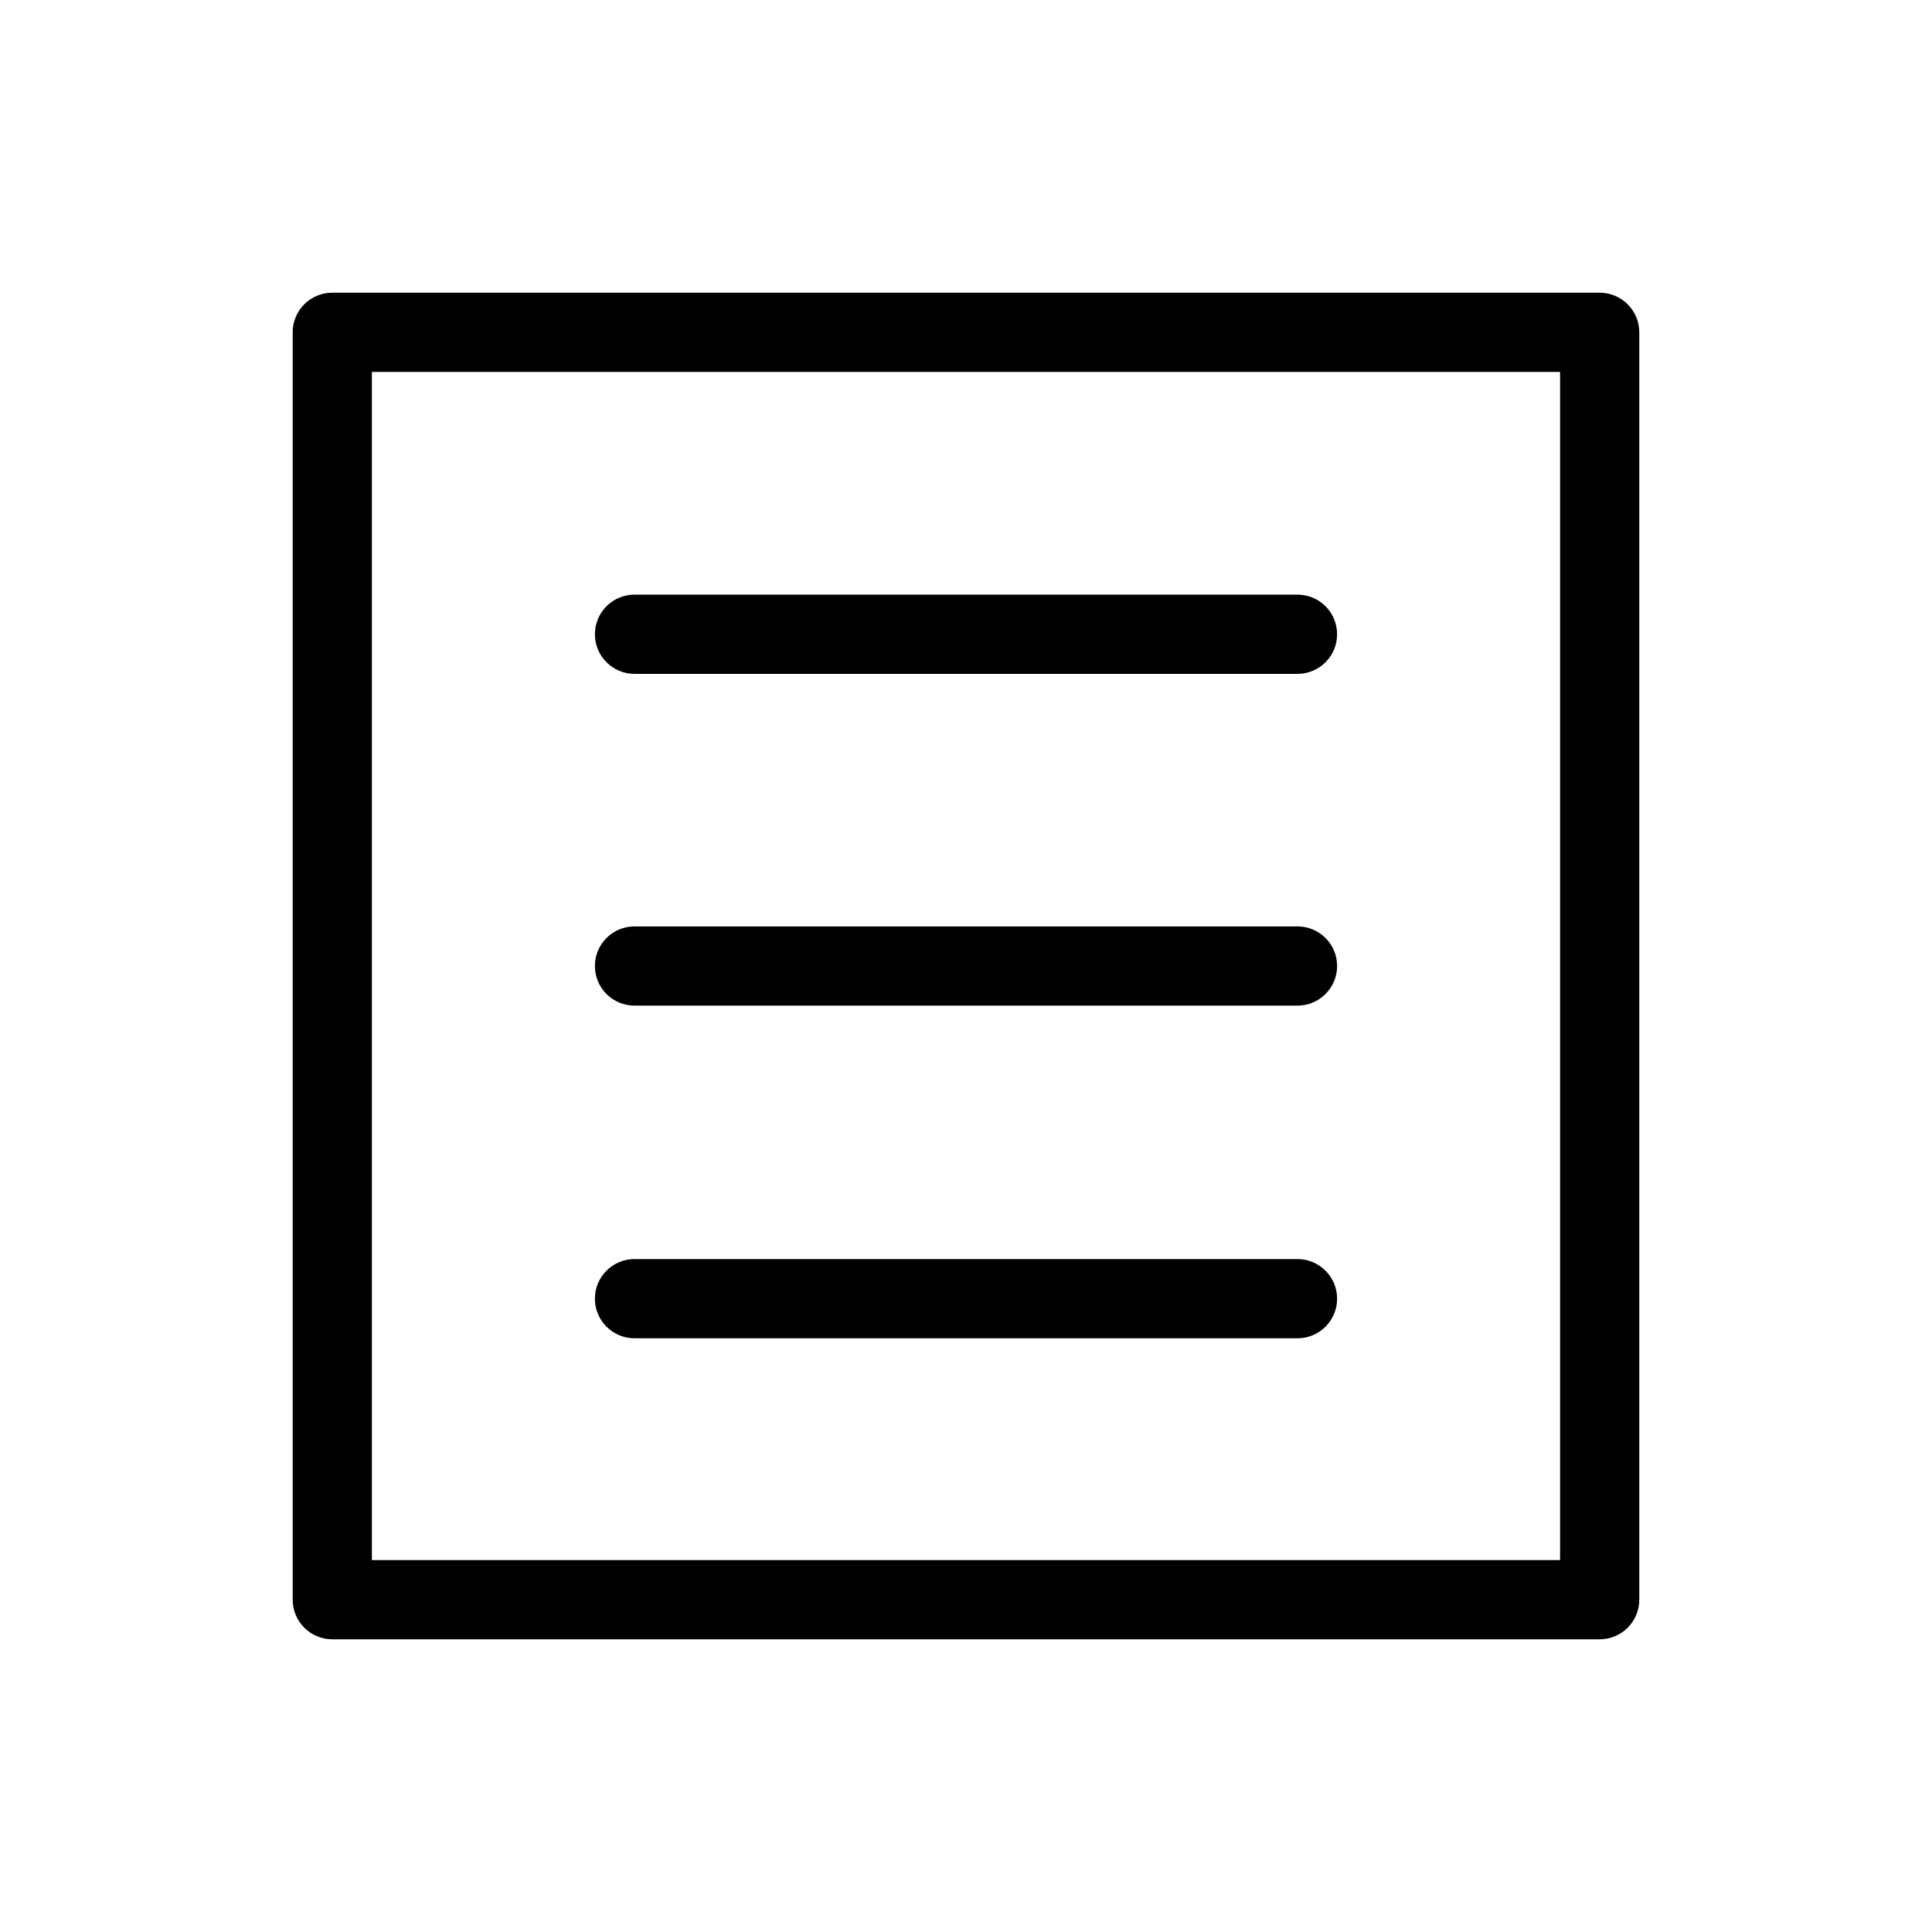 <?xml version="1.0" encoding="UTF-8"?>
<!-- Uploaded to: SVG Repo, www.svgrepo.com, Generator: SVG Repo Mixer Tools -->
<svg fill="#000000" width="800px" height="800px" version="1.1" viewBox="144 144 512 512" xmlns="http://www.w3.org/2000/svg">
 <g>
  <path d="m567.93 221.57h-335.87c-5.797 0-10.496 4.699-10.496 10.496v335.87c0 2.785 1.105 5.453 3.074 7.422s4.637 3.074 7.422 3.074h335.87c2.785 0 5.453-1.105 7.422-3.074s3.074-4.637 3.074-7.422v-335.87c0-2.785-1.105-5.453-3.074-7.422s-4.637-3.074-7.422-3.074zm-10.496 335.87h-314.88v-314.88h314.88z"/>
  <path d="m312.15 322.58h175.7c5.797 0 10.496-4.699 10.496-10.496s-4.699-10.496-10.496-10.496h-175.7c-5.797 0-10.496 4.699-10.496 10.496s4.699 10.496 10.496 10.496z"/>
  <path d="m312.15 410.5h175.7c5.797 0 10.496-4.699 10.496-10.496s-4.699-10.496-10.496-10.496h-175.7c-5.797 0-10.496 4.699-10.496 10.496s4.699 10.496 10.496 10.496z"/>
  <path d="m312.15 498.66h175.7c5.797 0 10.496-4.699 10.496-10.496 0-5.797-4.699-10.496-10.496-10.496h-175.7c-5.797 0-10.496 4.699-10.496 10.496 0 5.797 4.699 10.496 10.496 10.496z"/>
 </g>
</svg>